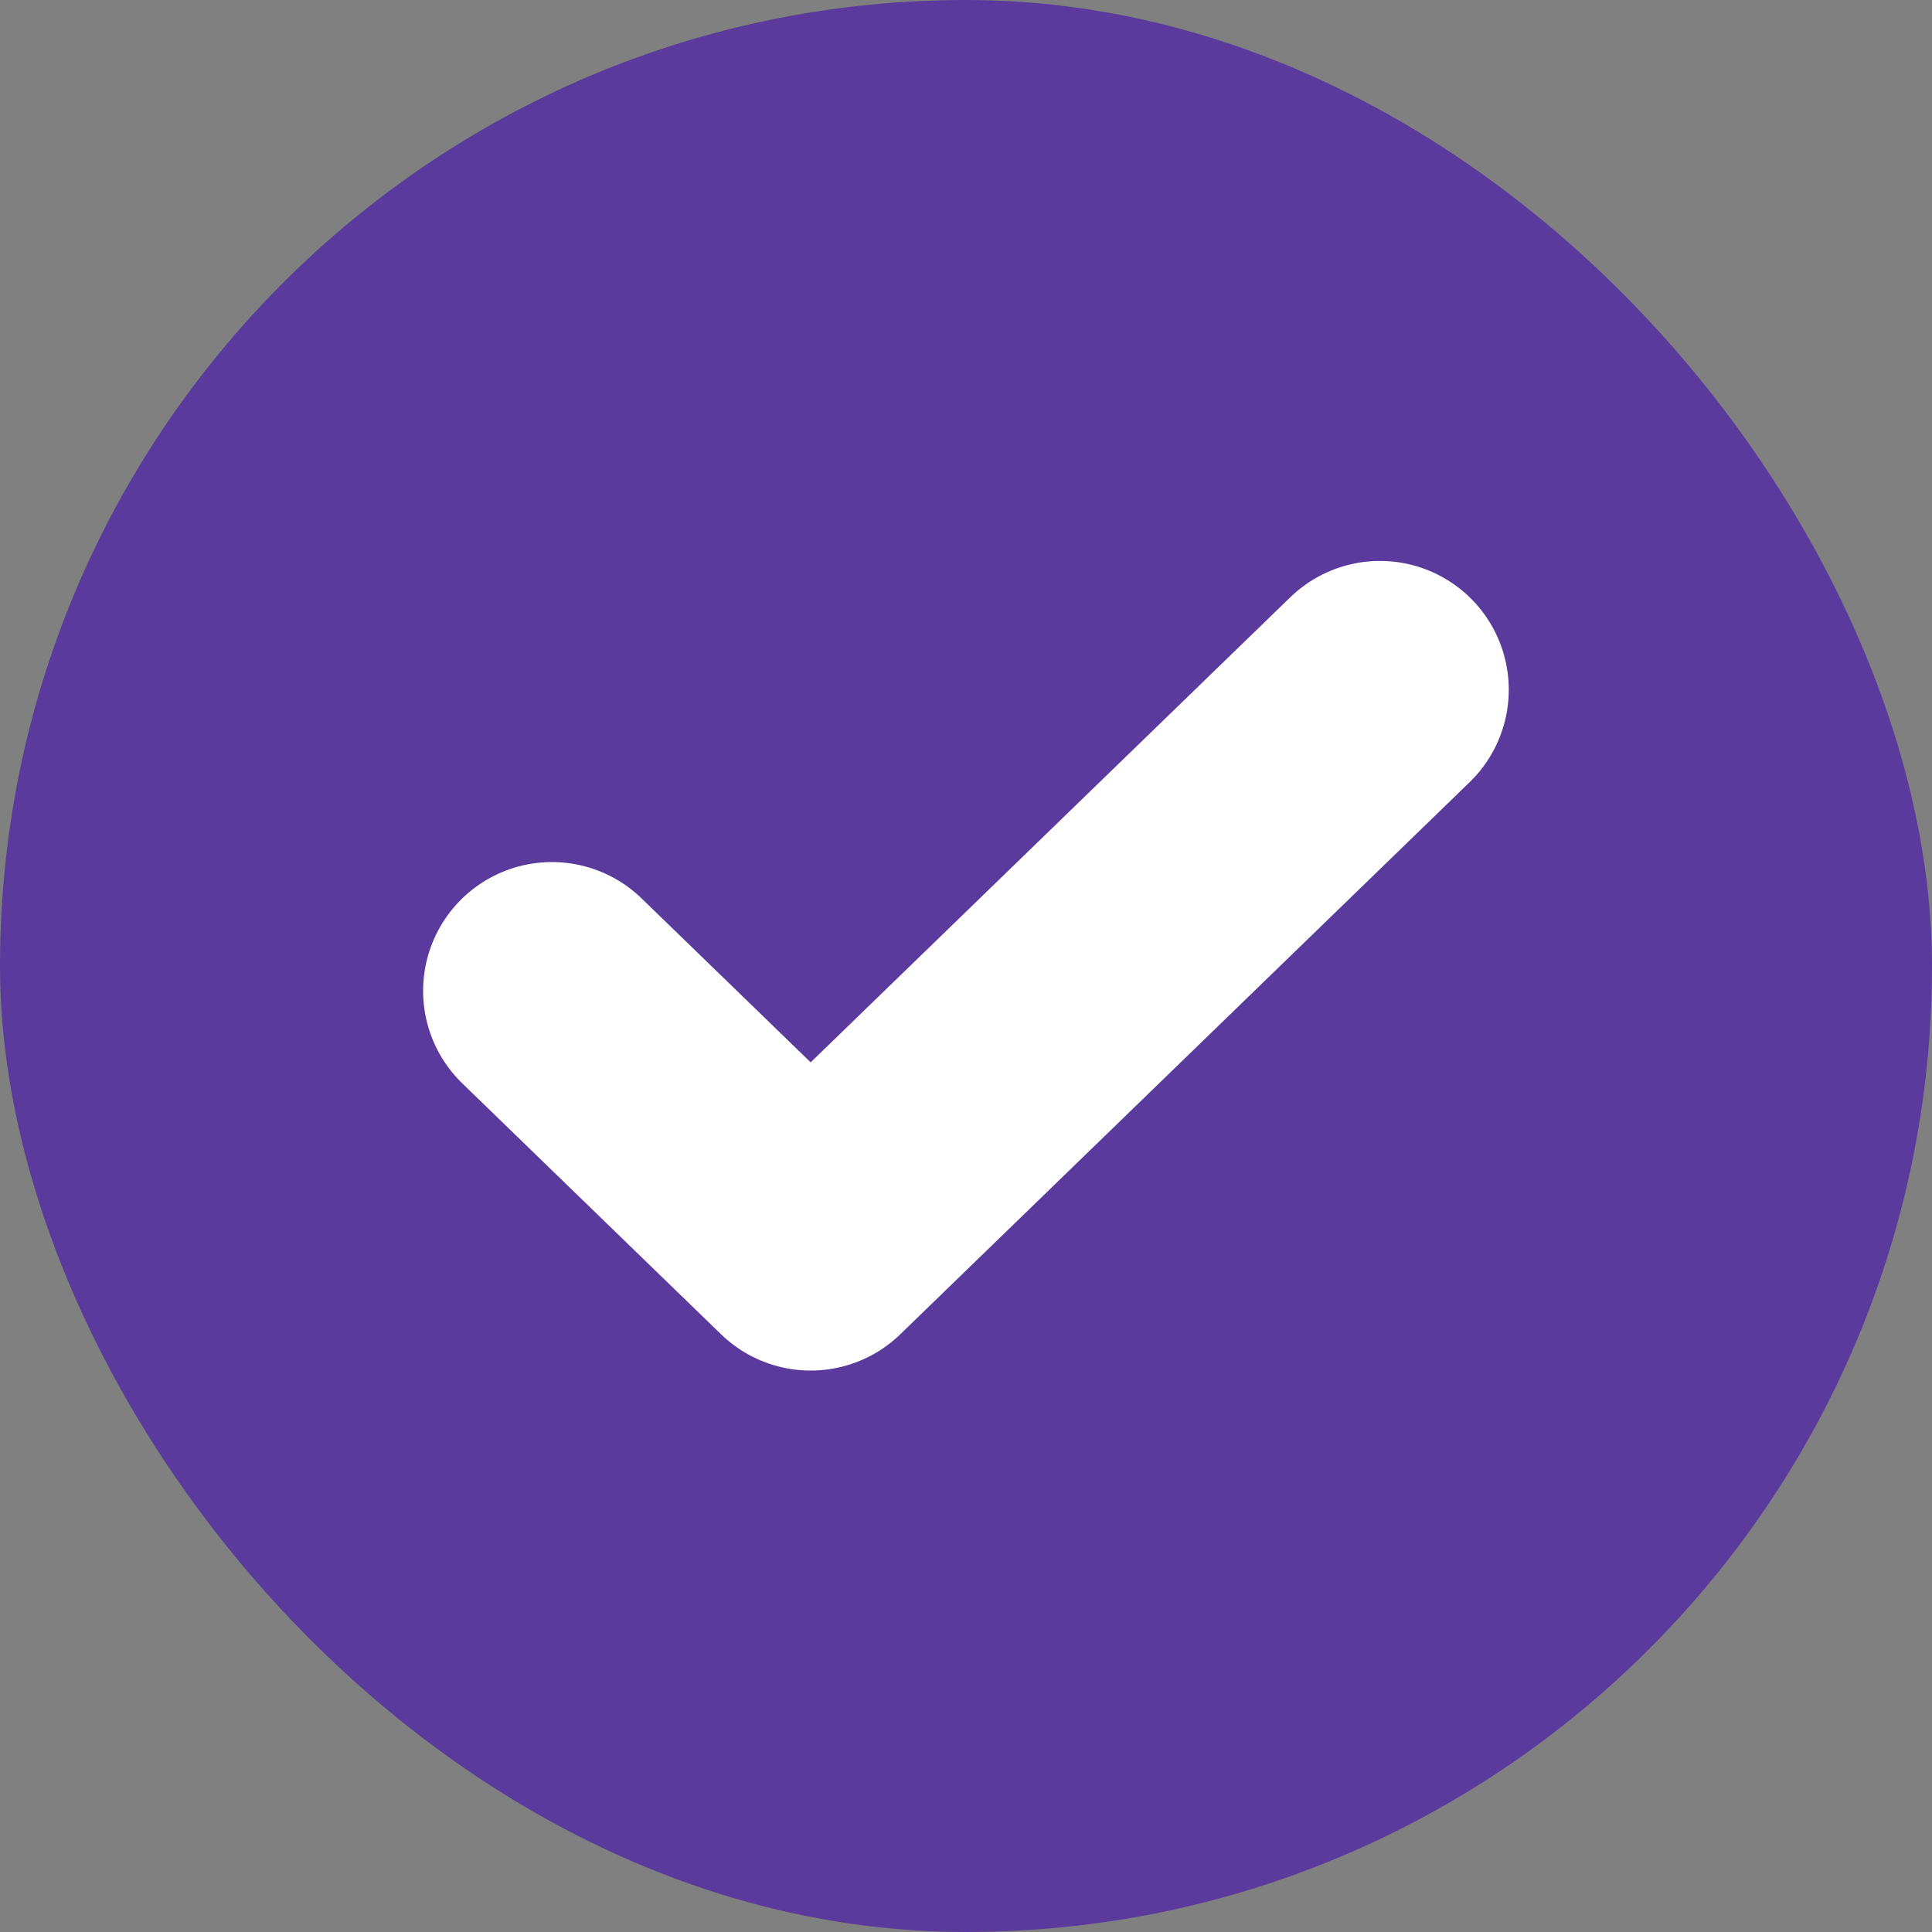 <svg width="15" height="15" viewBox="0 0 15 15" fill="none" xmlns="http://www.w3.org/2000/svg">
<rect x="0" y="0" width="15" height="15" fill="#808080" stroke="none"/>
<rect width="15" height="15" rx="7.5" fill="#5A3A9C"/>
<path d="M10.714 5.355L6.294 9.641L4.285 7.693" stroke="white" stroke-width="2" stroke-linecap="round" stroke-linejoin="round"/>
</svg>
